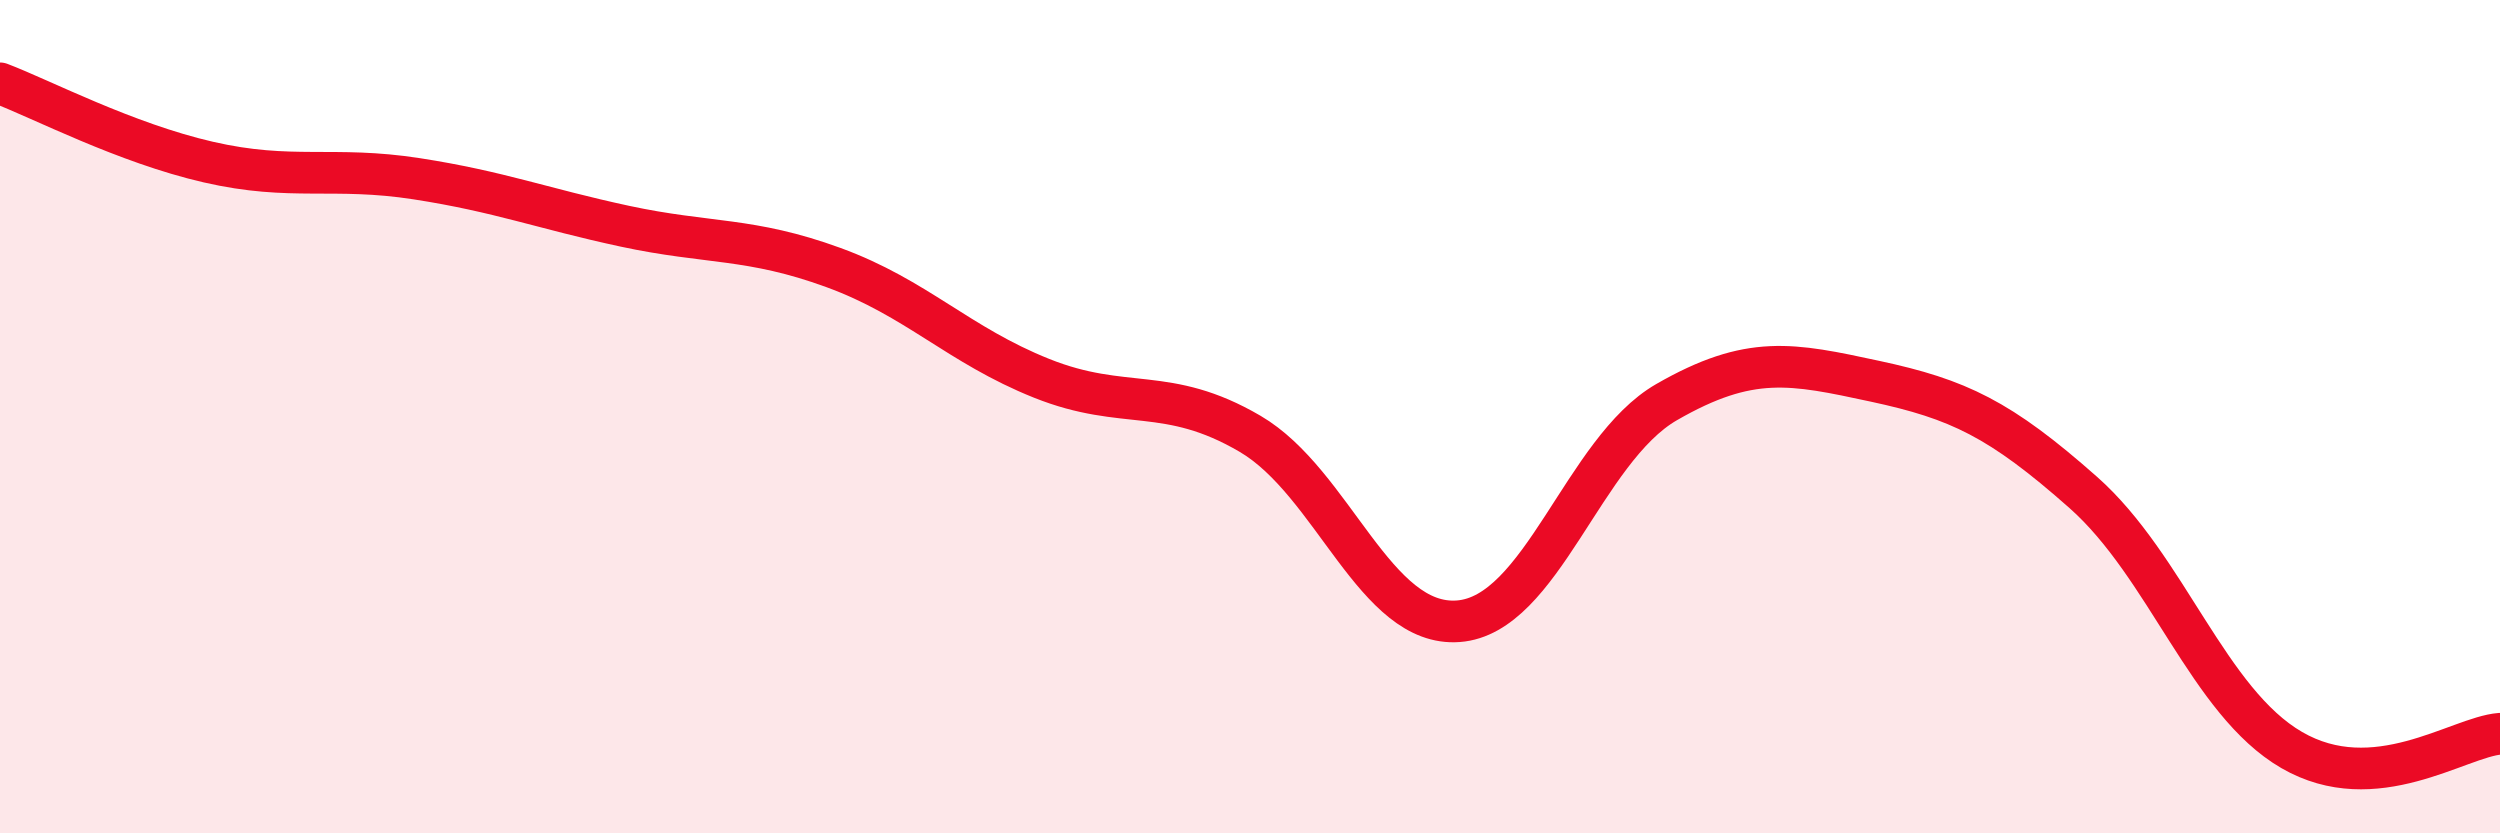 
    <svg width="60" height="20" viewBox="0 0 60 20" xmlns="http://www.w3.org/2000/svg">
      <path
        d="M 0,2 C 1,2.38 3,3.43 5,3.89 C 7,4.35 8,3.98 10,4.29 C 12,4.6 13,5 15,5.43 C 17,5.86 18,5.69 20,6.42 C 22,7.15 23,8.28 25,9.08 C 27,9.88 28,9.24 30,10.41 C 32,11.58 33,15.06 35,14.91 C 37,14.76 38,10.8 40,9.65 C 42,8.5 43,8.72 45,9.15 C 47,9.58 48,10.05 50,11.82 C 52,13.59 53,16.84 55,18 C 57,19.16 59,17.69 60,17.61L60 20L0 20Z"
        fill="#EB0A25"
        opacity="0.1"
        stroke-linecap="round"
        stroke-linejoin="round"
      />
      <path
        d="M 0,2 C 1,2.38 3,3.43 5,3.89 C 7,4.35 8,3.98 10,4.29 C 12,4.6 13,5 15,5.43 C 17,5.86 18,5.69 20,6.42 C 22,7.15 23,8.28 25,9.08 C 27,9.88 28,9.24 30,10.41 C 32,11.58 33,15.06 35,14.91 C 37,14.76 38,10.8 40,9.65 C 42,8.5 43,8.72 45,9.15 C 47,9.58 48,10.05 50,11.82 C 52,13.59 53,16.84 55,18 C 57,19.16 59,17.69 60,17.61"
        stroke="#EB0A25"
        stroke-width="1"
        fill="none"
        stroke-linecap="round"
        stroke-linejoin="round"
      />
    </svg>
  